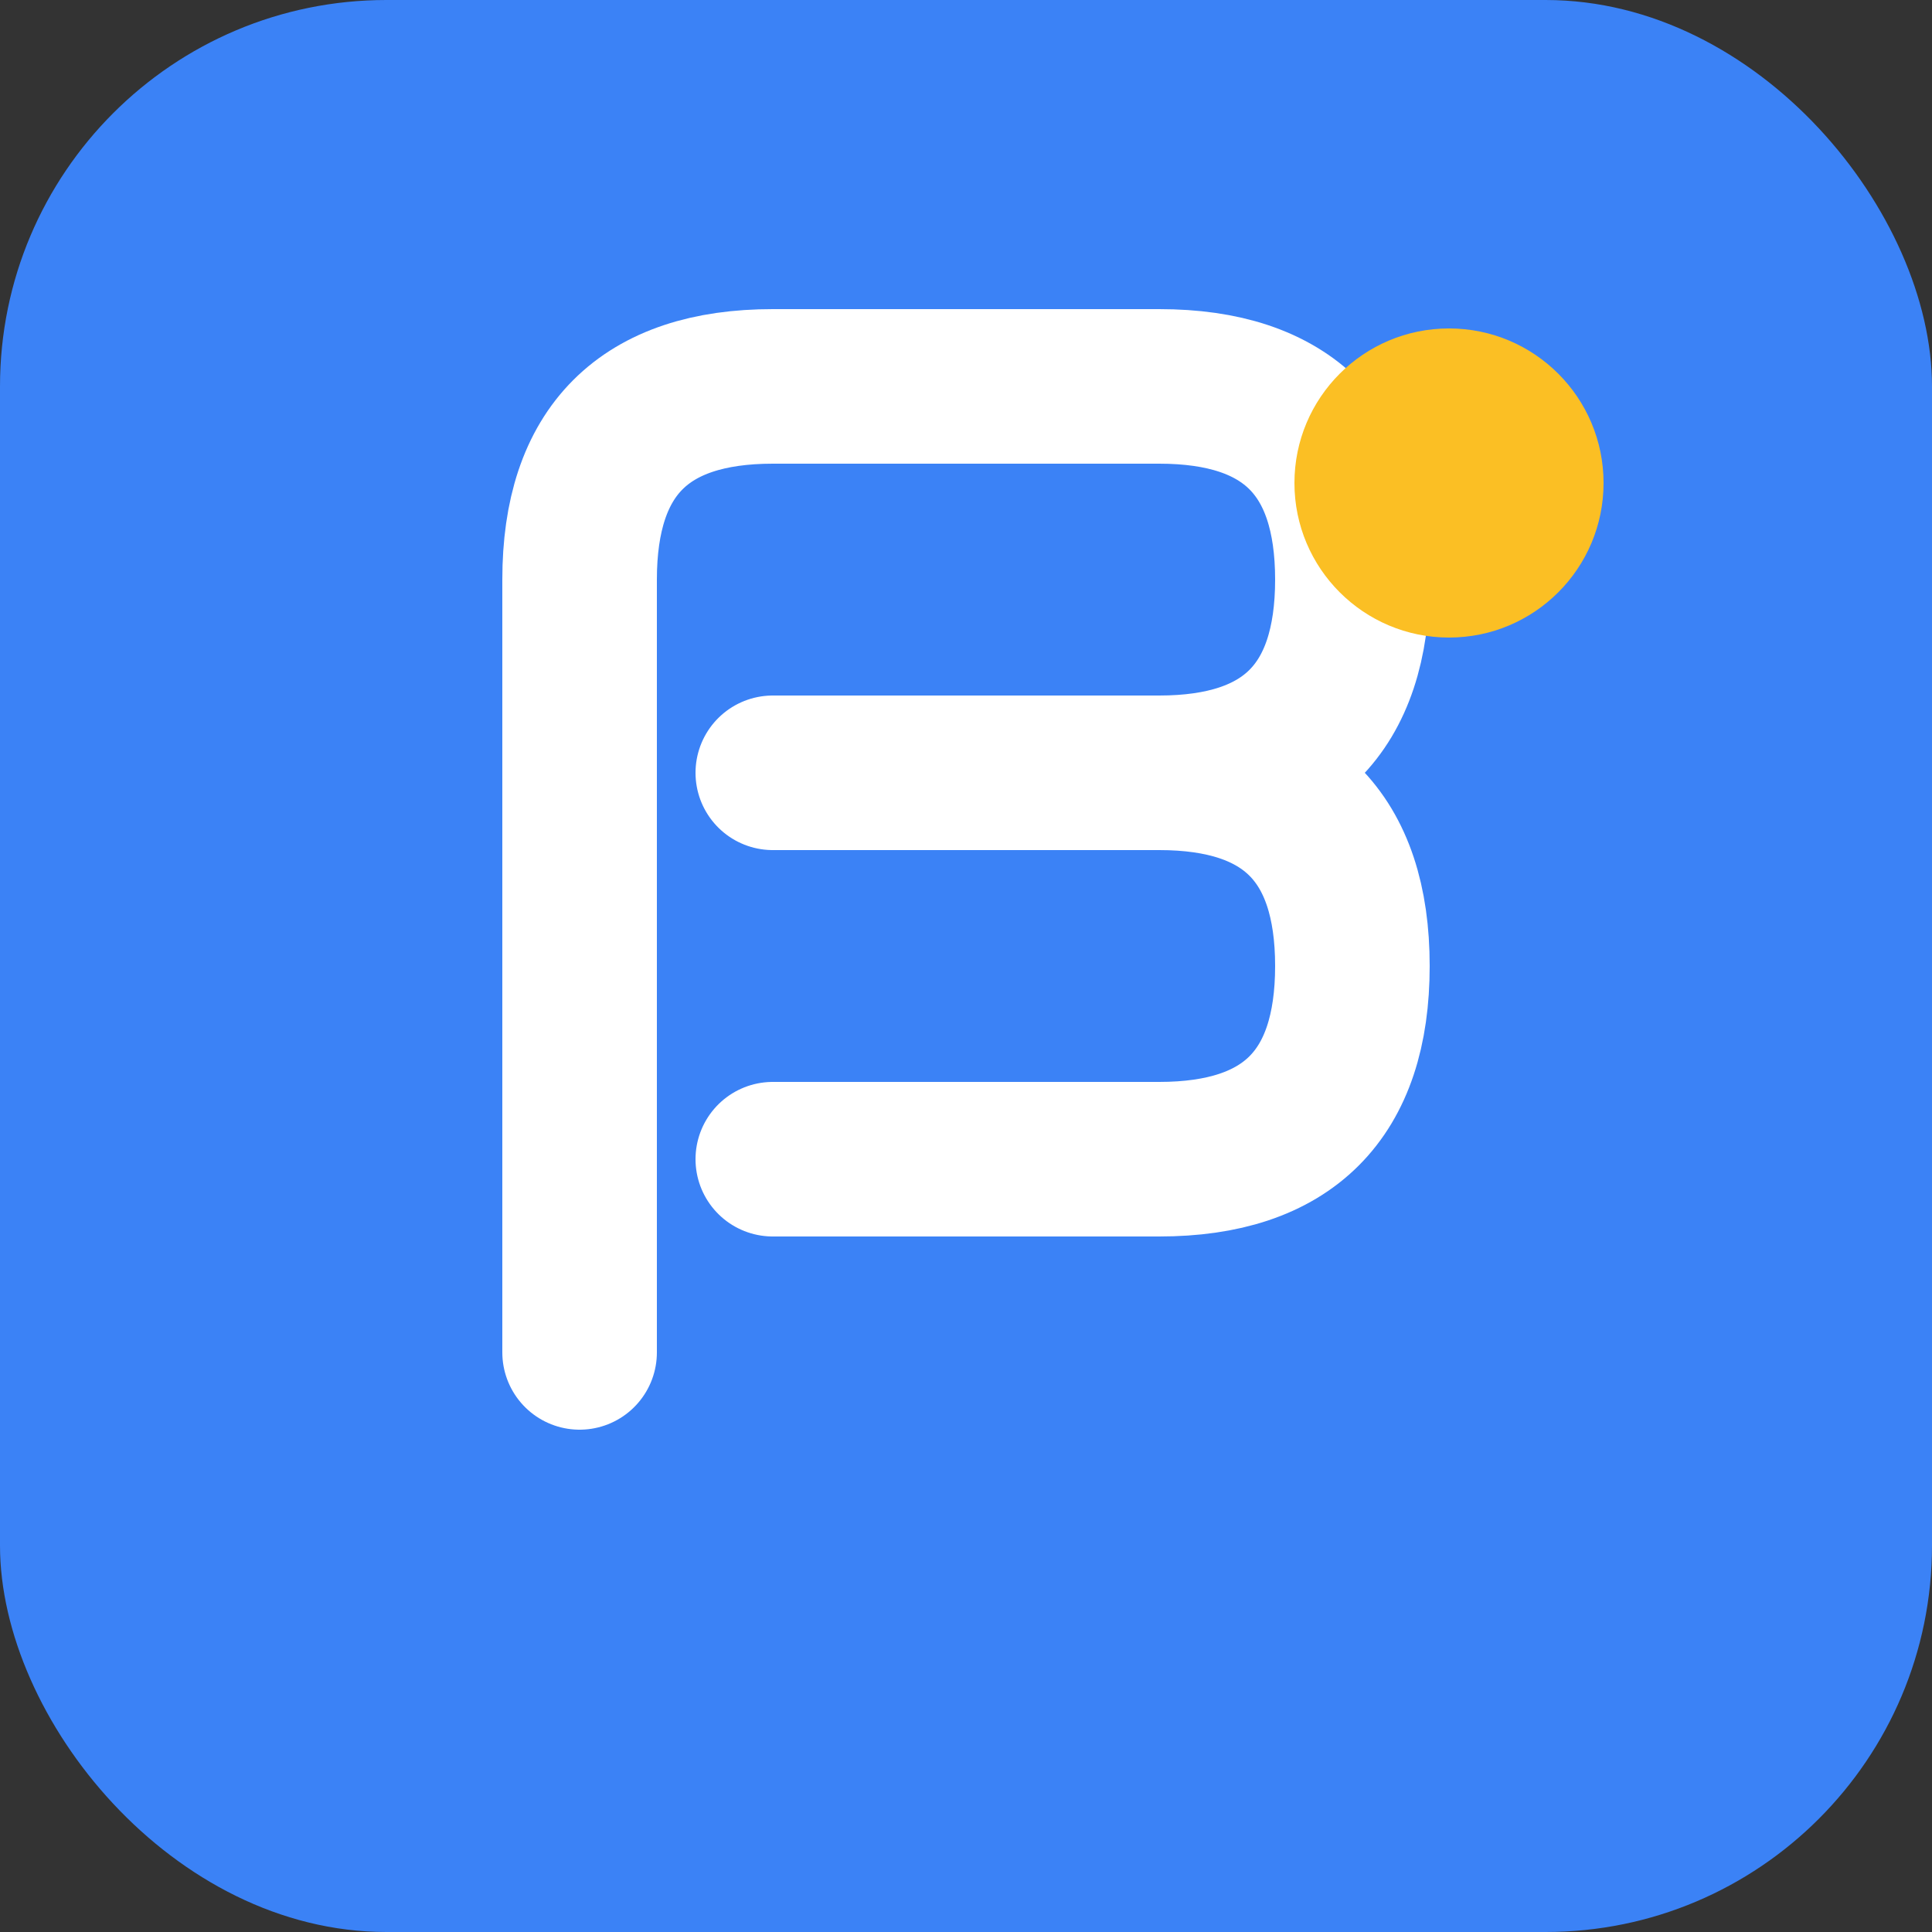 <svg xmlns="http://www.w3.org/2000/svg" viewBox="0 0 100 100">
  <rect x="0" y="0" width="100" height="100" fill="#333333" stroke="none"/>
  <rect width="100" height="100" rx="20" fill="#3B82F6"/>
  <path d="M30 70 L30 30 Q30 20 40 20 L60 20 Q70 20 70 30 Q70 40 60 40 L40 40 M40 40 L60 40 Q70 40 70 50 Q70 60 60 60 L40 60" 
        stroke="white" stroke-width="8" fill="none" stroke-linecap="round" stroke-linejoin="round"/>
  <circle cx="75" cy="25" r="8" fill="#FBBF24"/>
</svg>